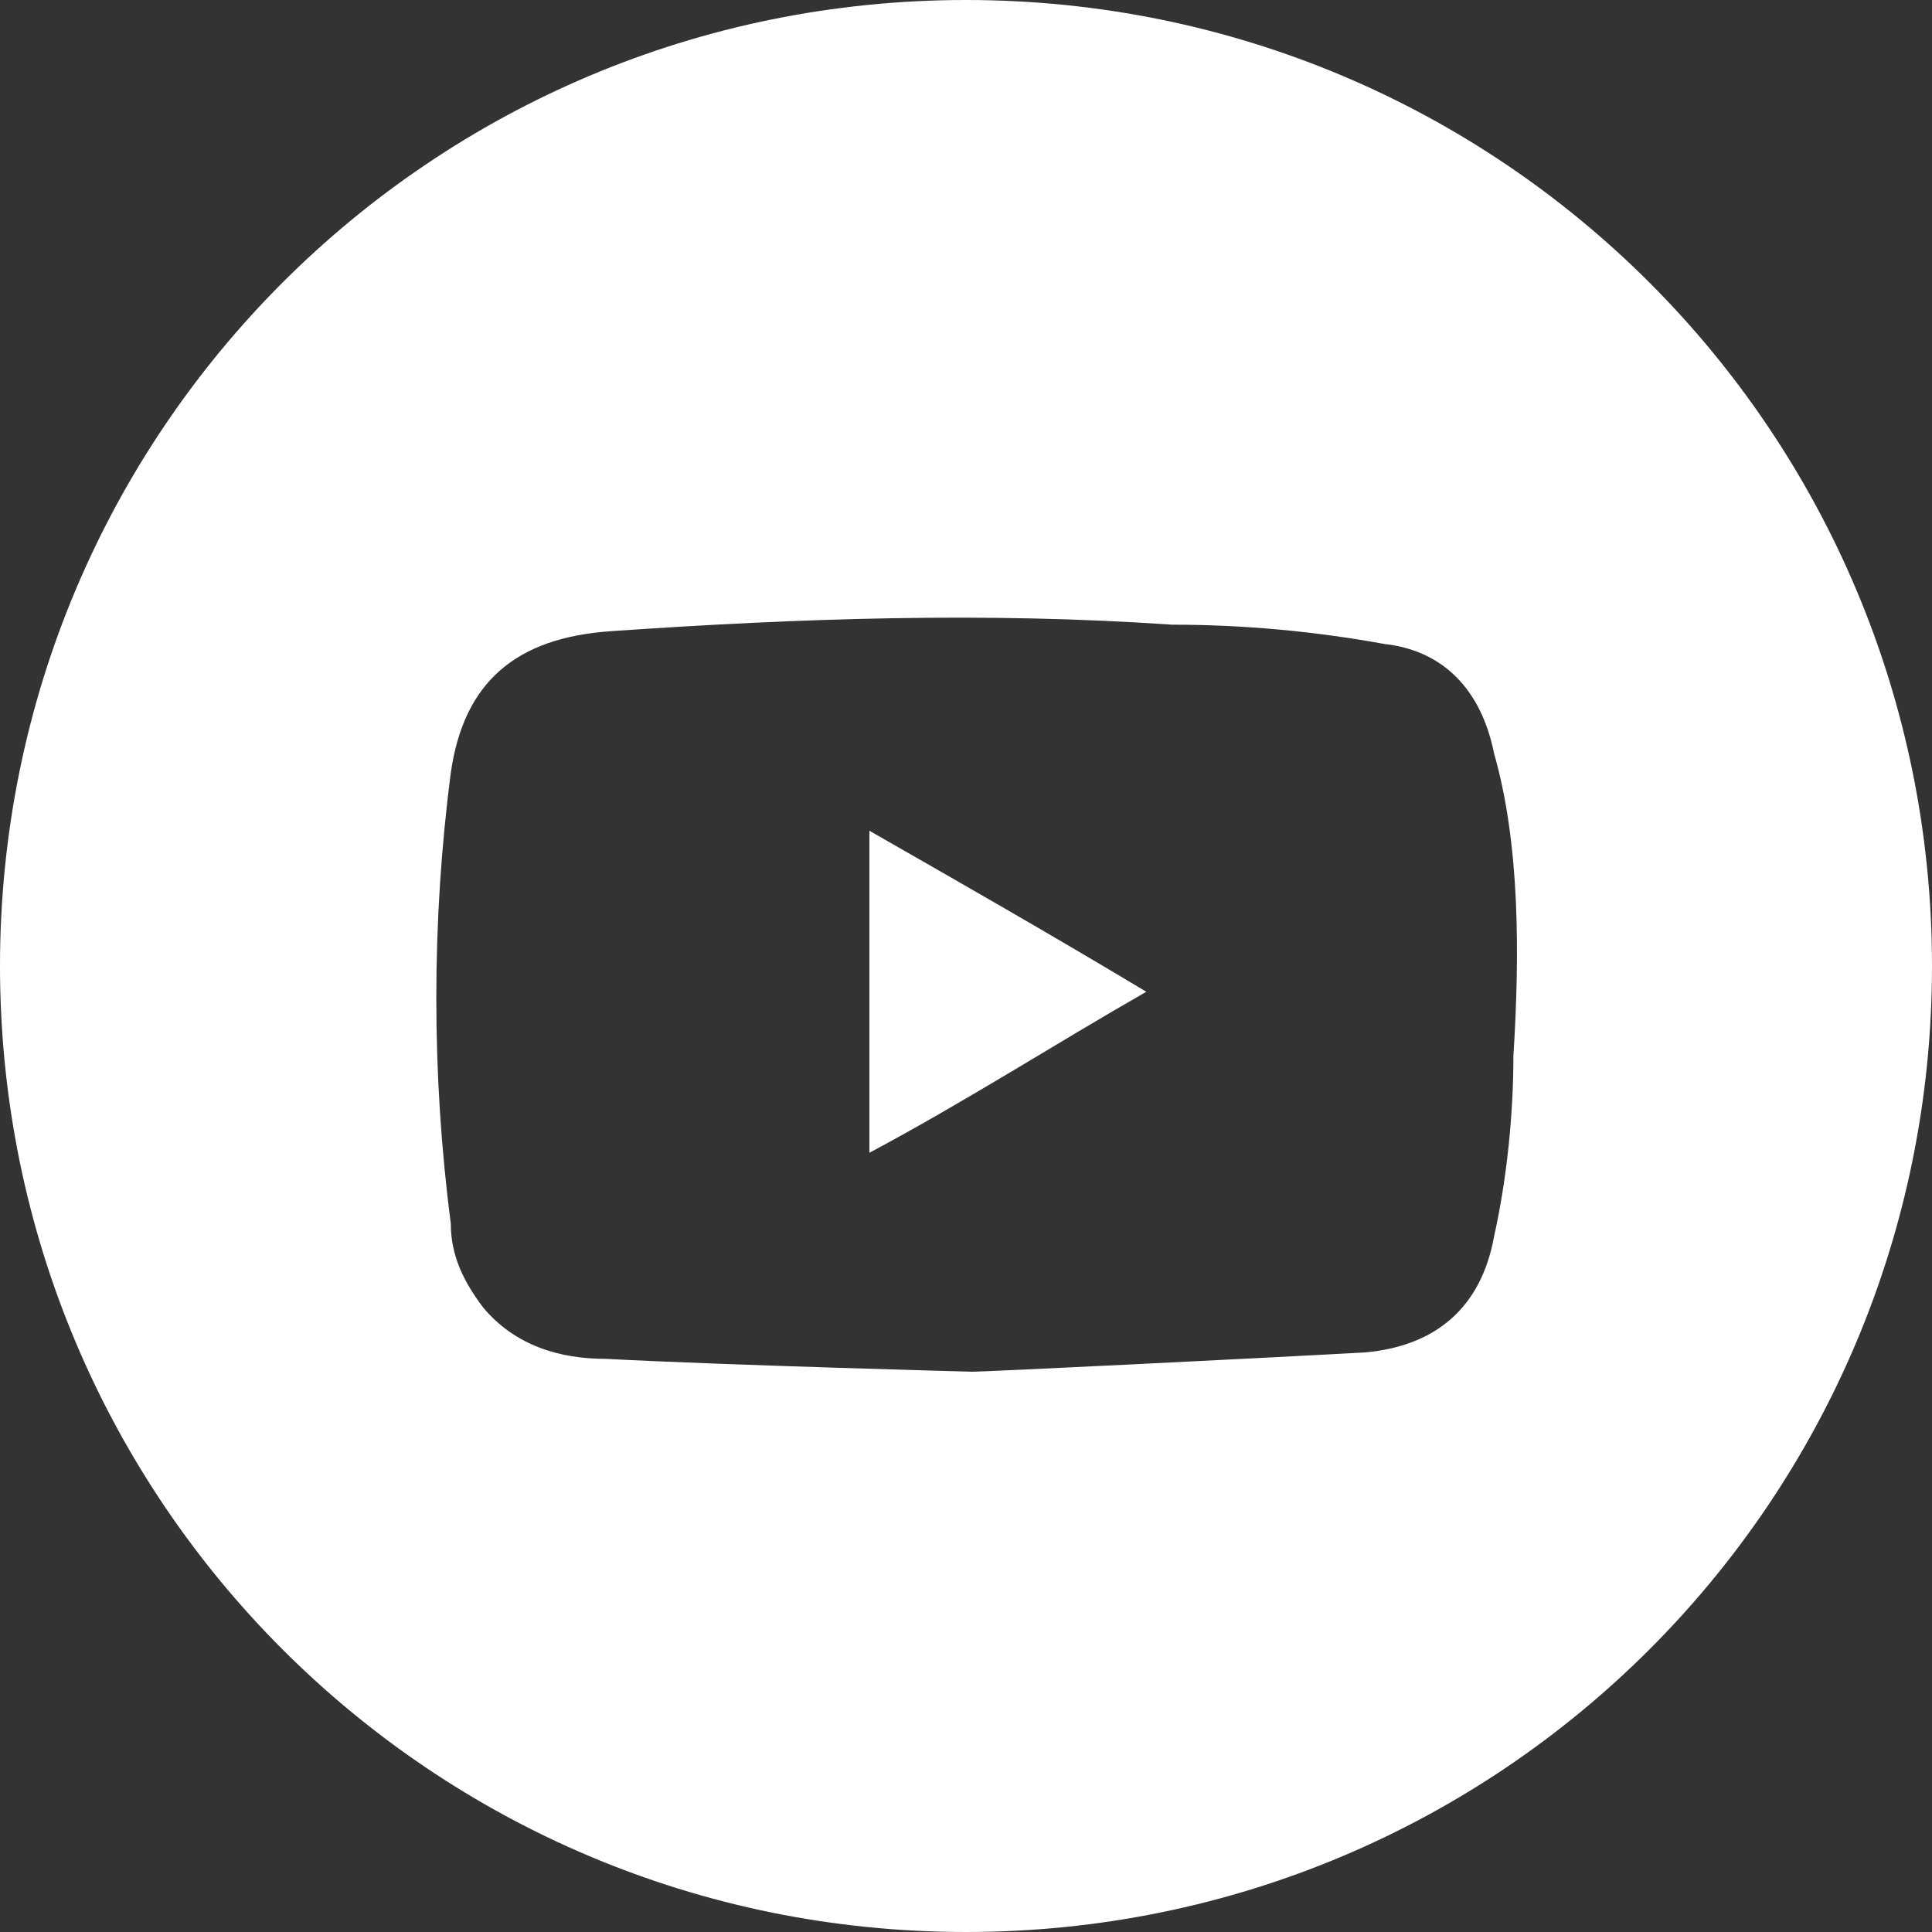 <?xml version="1.0" encoding="utf-8"?>
<!-- Generator: Adobe Illustrator 24.0.3, SVG Export Plug-In . SVG Version: 6.00 Build 0)  -->
<svg version="1.1" id="Layer_1" xmlns="http://www.w3.org/2000/svg" xmlns:xlink="http://www.w3.org/1999/xlink" x="0px" y="0px"
	 viewBox="0 0 30 30" style="enable-background:new 0 0 30 30;" xml:space="preserve">
<rect x="0" y="0" width="30" height="30" fill="#333333" stroke="none"/>
<style type="text/css">
	.st0{fill:#FFFFFF;}
</style>
<title>Social/Youtube</title>
<g>
	<path class="st0" d="M13.5,17.9c1.5-0.8,2.9-1.7,4.3-2.5c-1.5-0.9-2.9-1.7-4.3-2.5V17.9z"/>
	<path class="st0" d="M15,0C6.7,0,0,6.7,0,15s6.7,15,15,15s15-6.7,15-15S23.3,0,15,0z M23.5,16.4c0,0.9-0.1,1.9-0.3,2.8
		c-0.2,1.1-0.9,1.7-2,1.8c-1.8,0.1-5.9,0.3-6.1,0.3c0,0-3.8-0.1-5.7-0.2c-0.7,0-1.4-0.2-1.9-0.8c-0.3-0.4-0.5-0.8-0.5-1.3
		c-0.3-2.3-0.3-4.7,0-7c0.2-1.4,1-2.1,2.5-2.2c2.9-0.2,5.8-0.3,8.7-0.1c1.1,0,2.2,0.1,3.3,0.3c0.9,0.1,1.5,0.7,1.7,1.7
		C23.6,13.1,23.6,14.8,23.5,16.4z"/>
</g>
</svg>
